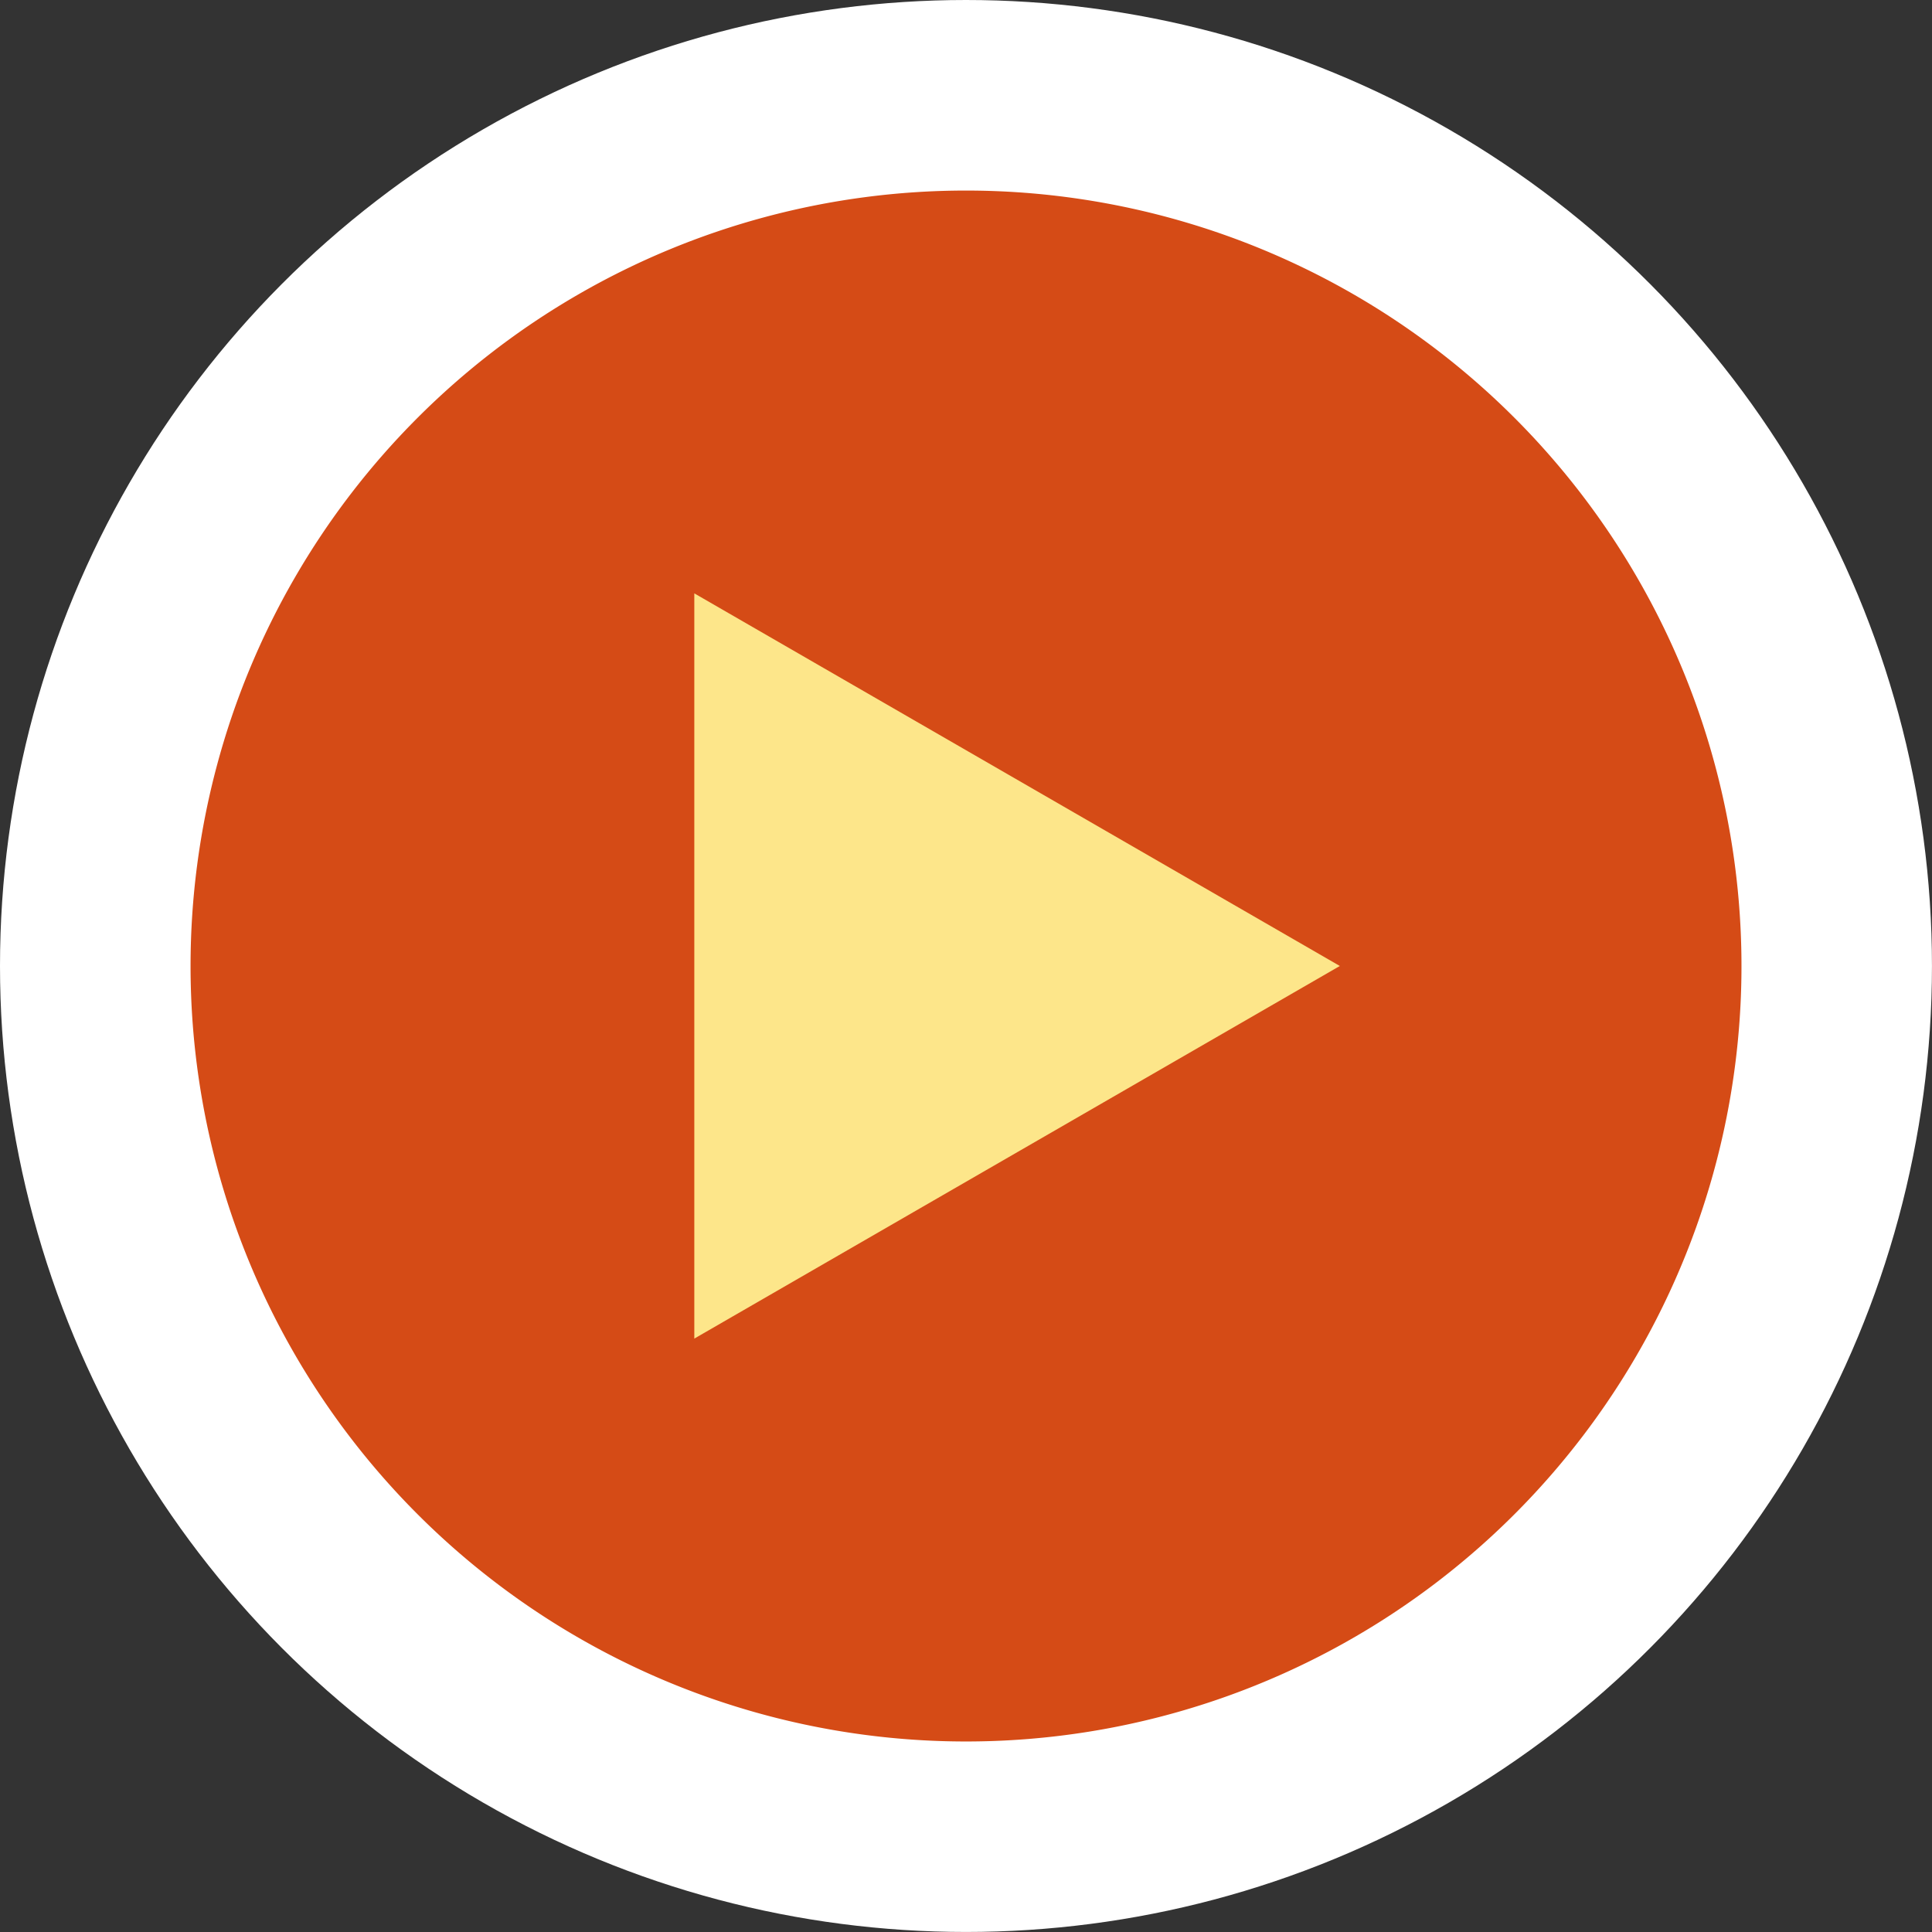 <svg xmlns="http://www.w3.org/2000/svg" id="PLAY_BUTTON-01" data-name="PLAY BUTTON-01" width="56.443" height="56.443" viewBox="0 0 56.443 56.443"><rect x="0" y="0" width="56.443" height="56.443" fill="#333333" stroke="none"/><defs><style>      .cls-1 {        fill: #fff;      }      .cls-2 {        fill: #d54b16;      }      .cls-3 {        fill: #fde68a;      }    </style></defs><g id="Group_3602" data-name="Group 3602"><g id="Group_3603" data-name="Group 3603"><circle id="Ellipse_1126" data-name="Ellipse 1126" class="cls-1" cx="28.221" cy="28.221" r="28.221"></circle><path id="Path_18970" data-name="Path 18970" class="cls-2" d="M22.655,0A22.655,22.655,0,1,1,0,22.655,22.655,22.655,0,0,1,22.655,0Z" transform="translate(5.567 5.567)"></path><path id="Path_18969" data-name="Path 18969" class="cls-3" d="M72.639,60.206,53.78,49.32V71.092Z" transform="translate(-33.496 -31.985)"></path></g></g></svg>